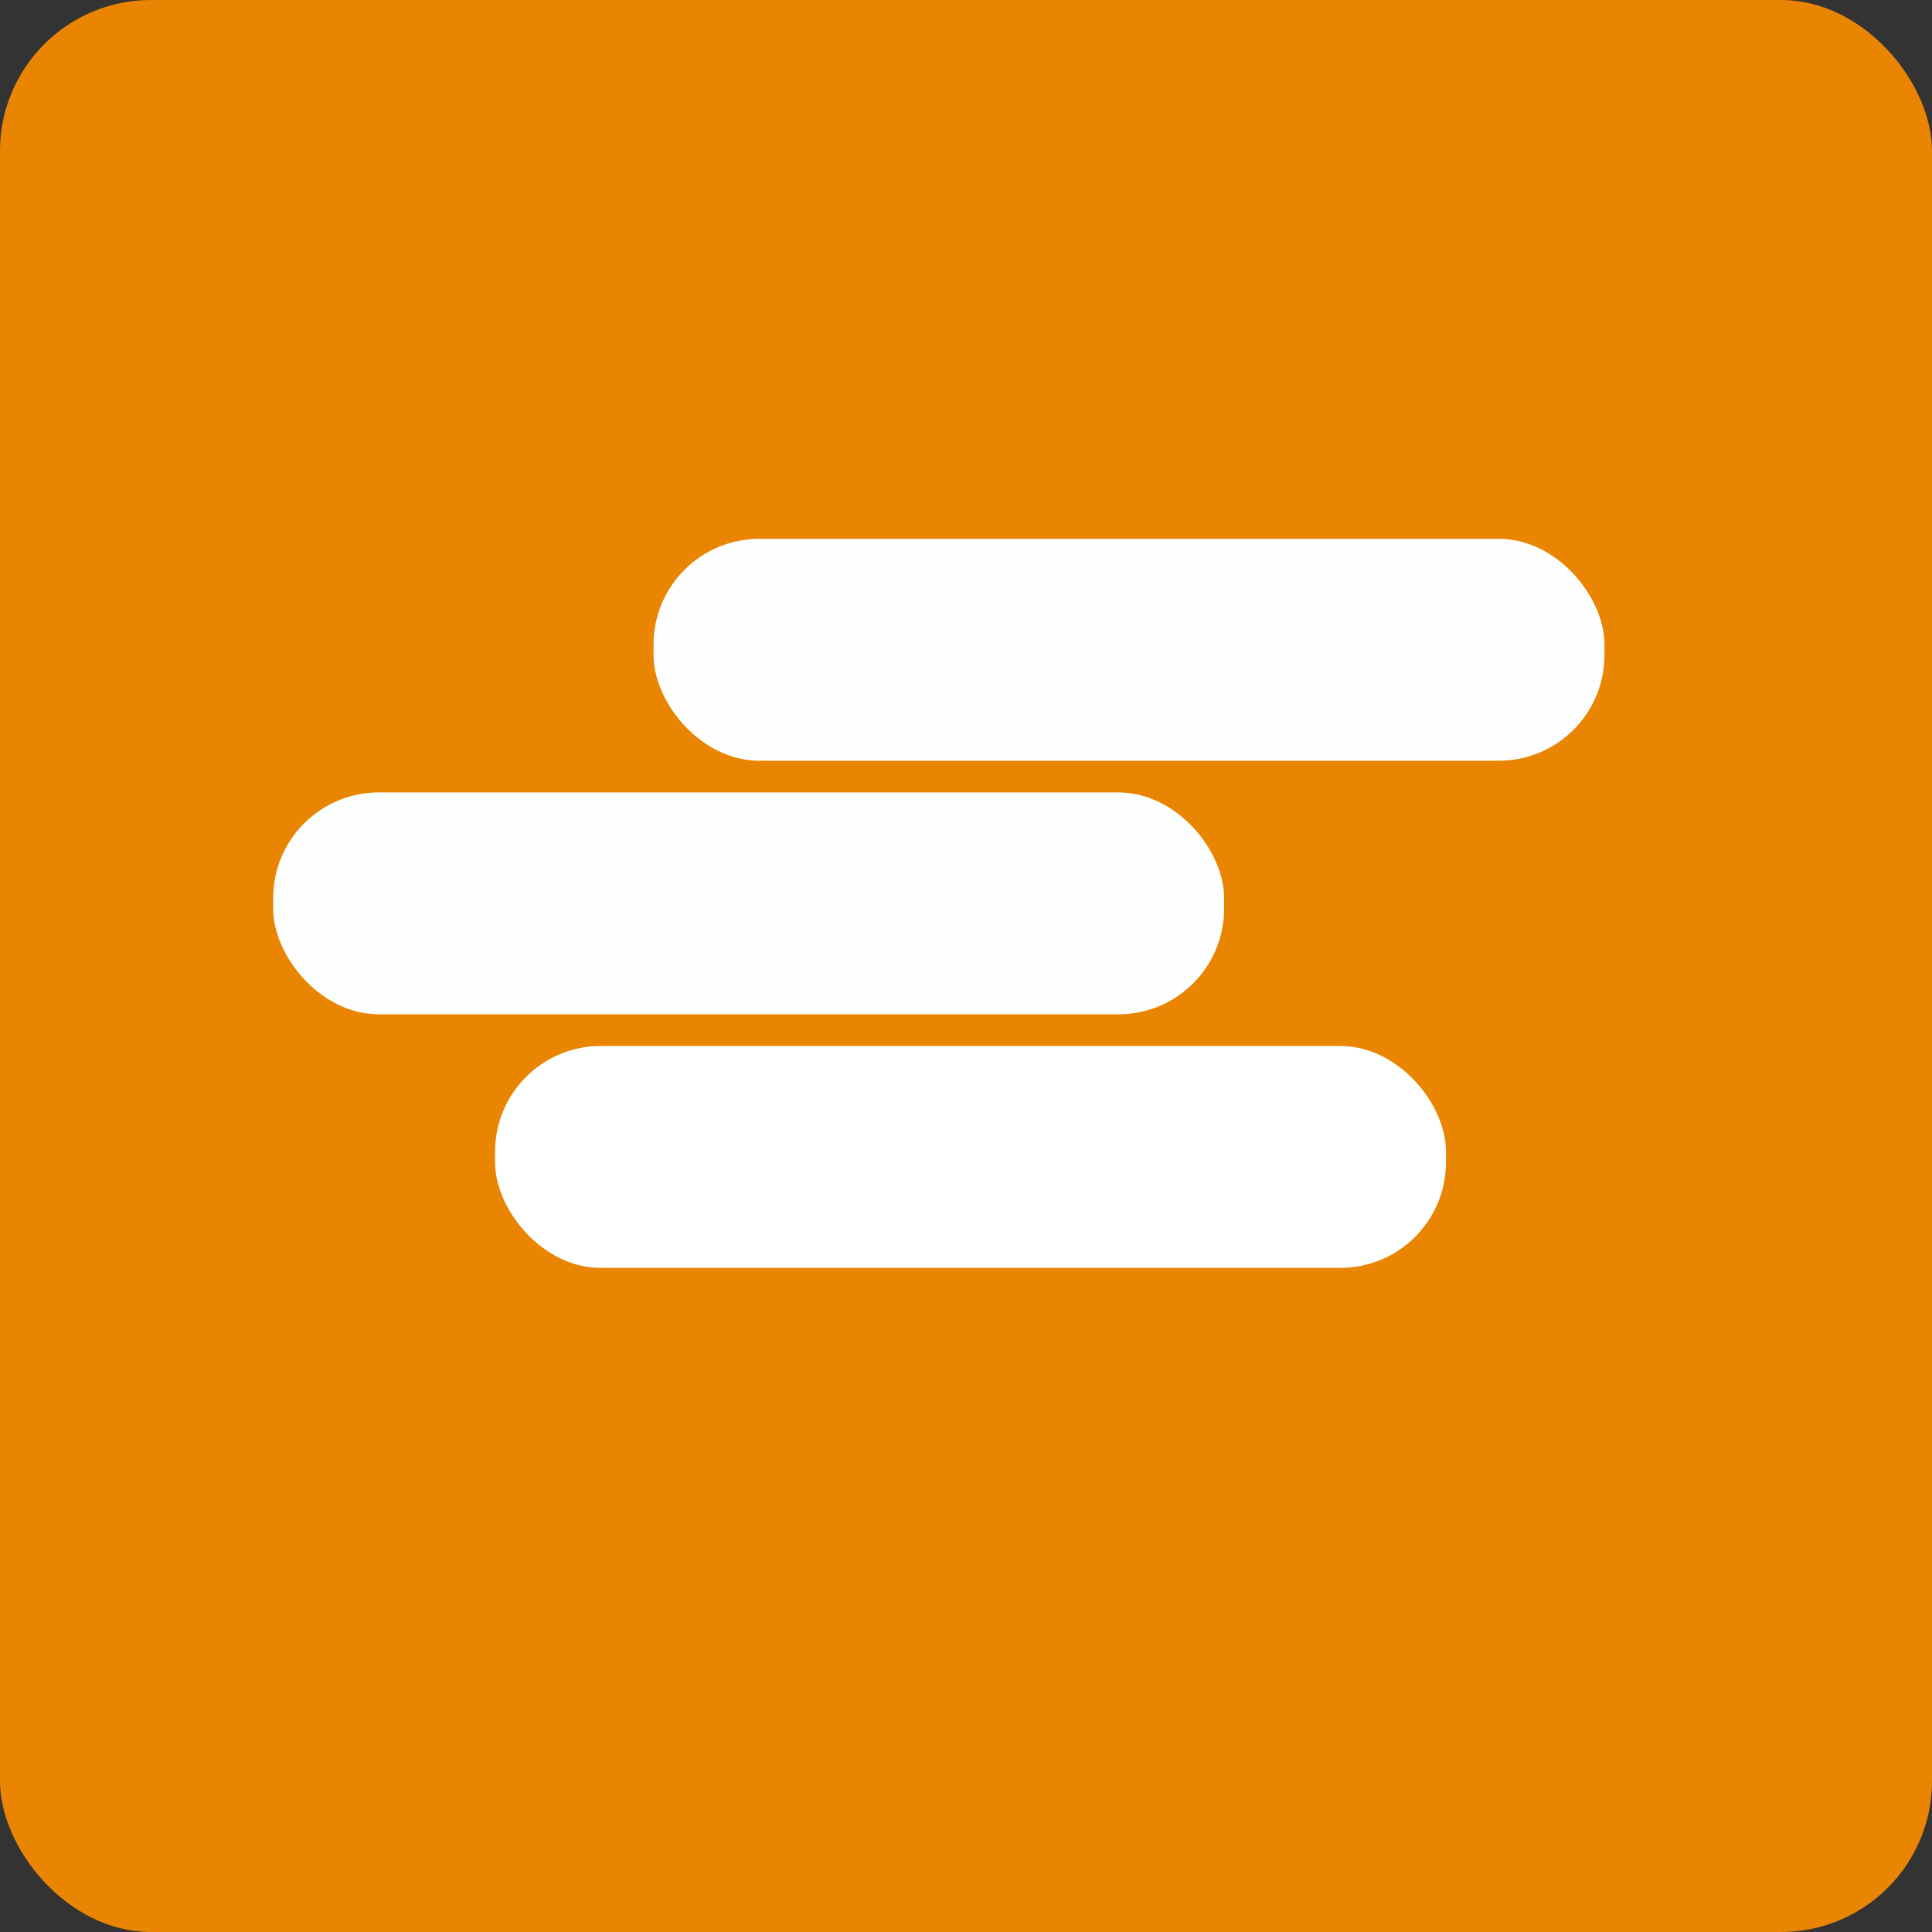<!-- by FastBull --><svg xmlns="http://www.w3.org/2000/svg" width="64" height="64" viewBox="0 0 64 64"><rect x="0" y="0" width="64" height="64" fill="#333333" stroke="none"/><rect x="0" y="0" width="64" height="64" rx="5" ry="5" fill="#ea8502" /><path fill="#ea8502" d="M 2.75,2 L 61.55,2 L 61.55,60.80 L 2.75,60.80 L 2.75,2" /><rect x="21.65" y="17.85" width="31.5" height="7.35" rx="3.5" fill="#fffefe" /><rect x="9.05" y="26.25" width="31.5" height="7.35" rx="3.5" fill="#fdfffe" /><rect x="16.4" y="34.65" width="31.5" height="7.35" rx="3.5" fill="#feffff" /></svg>